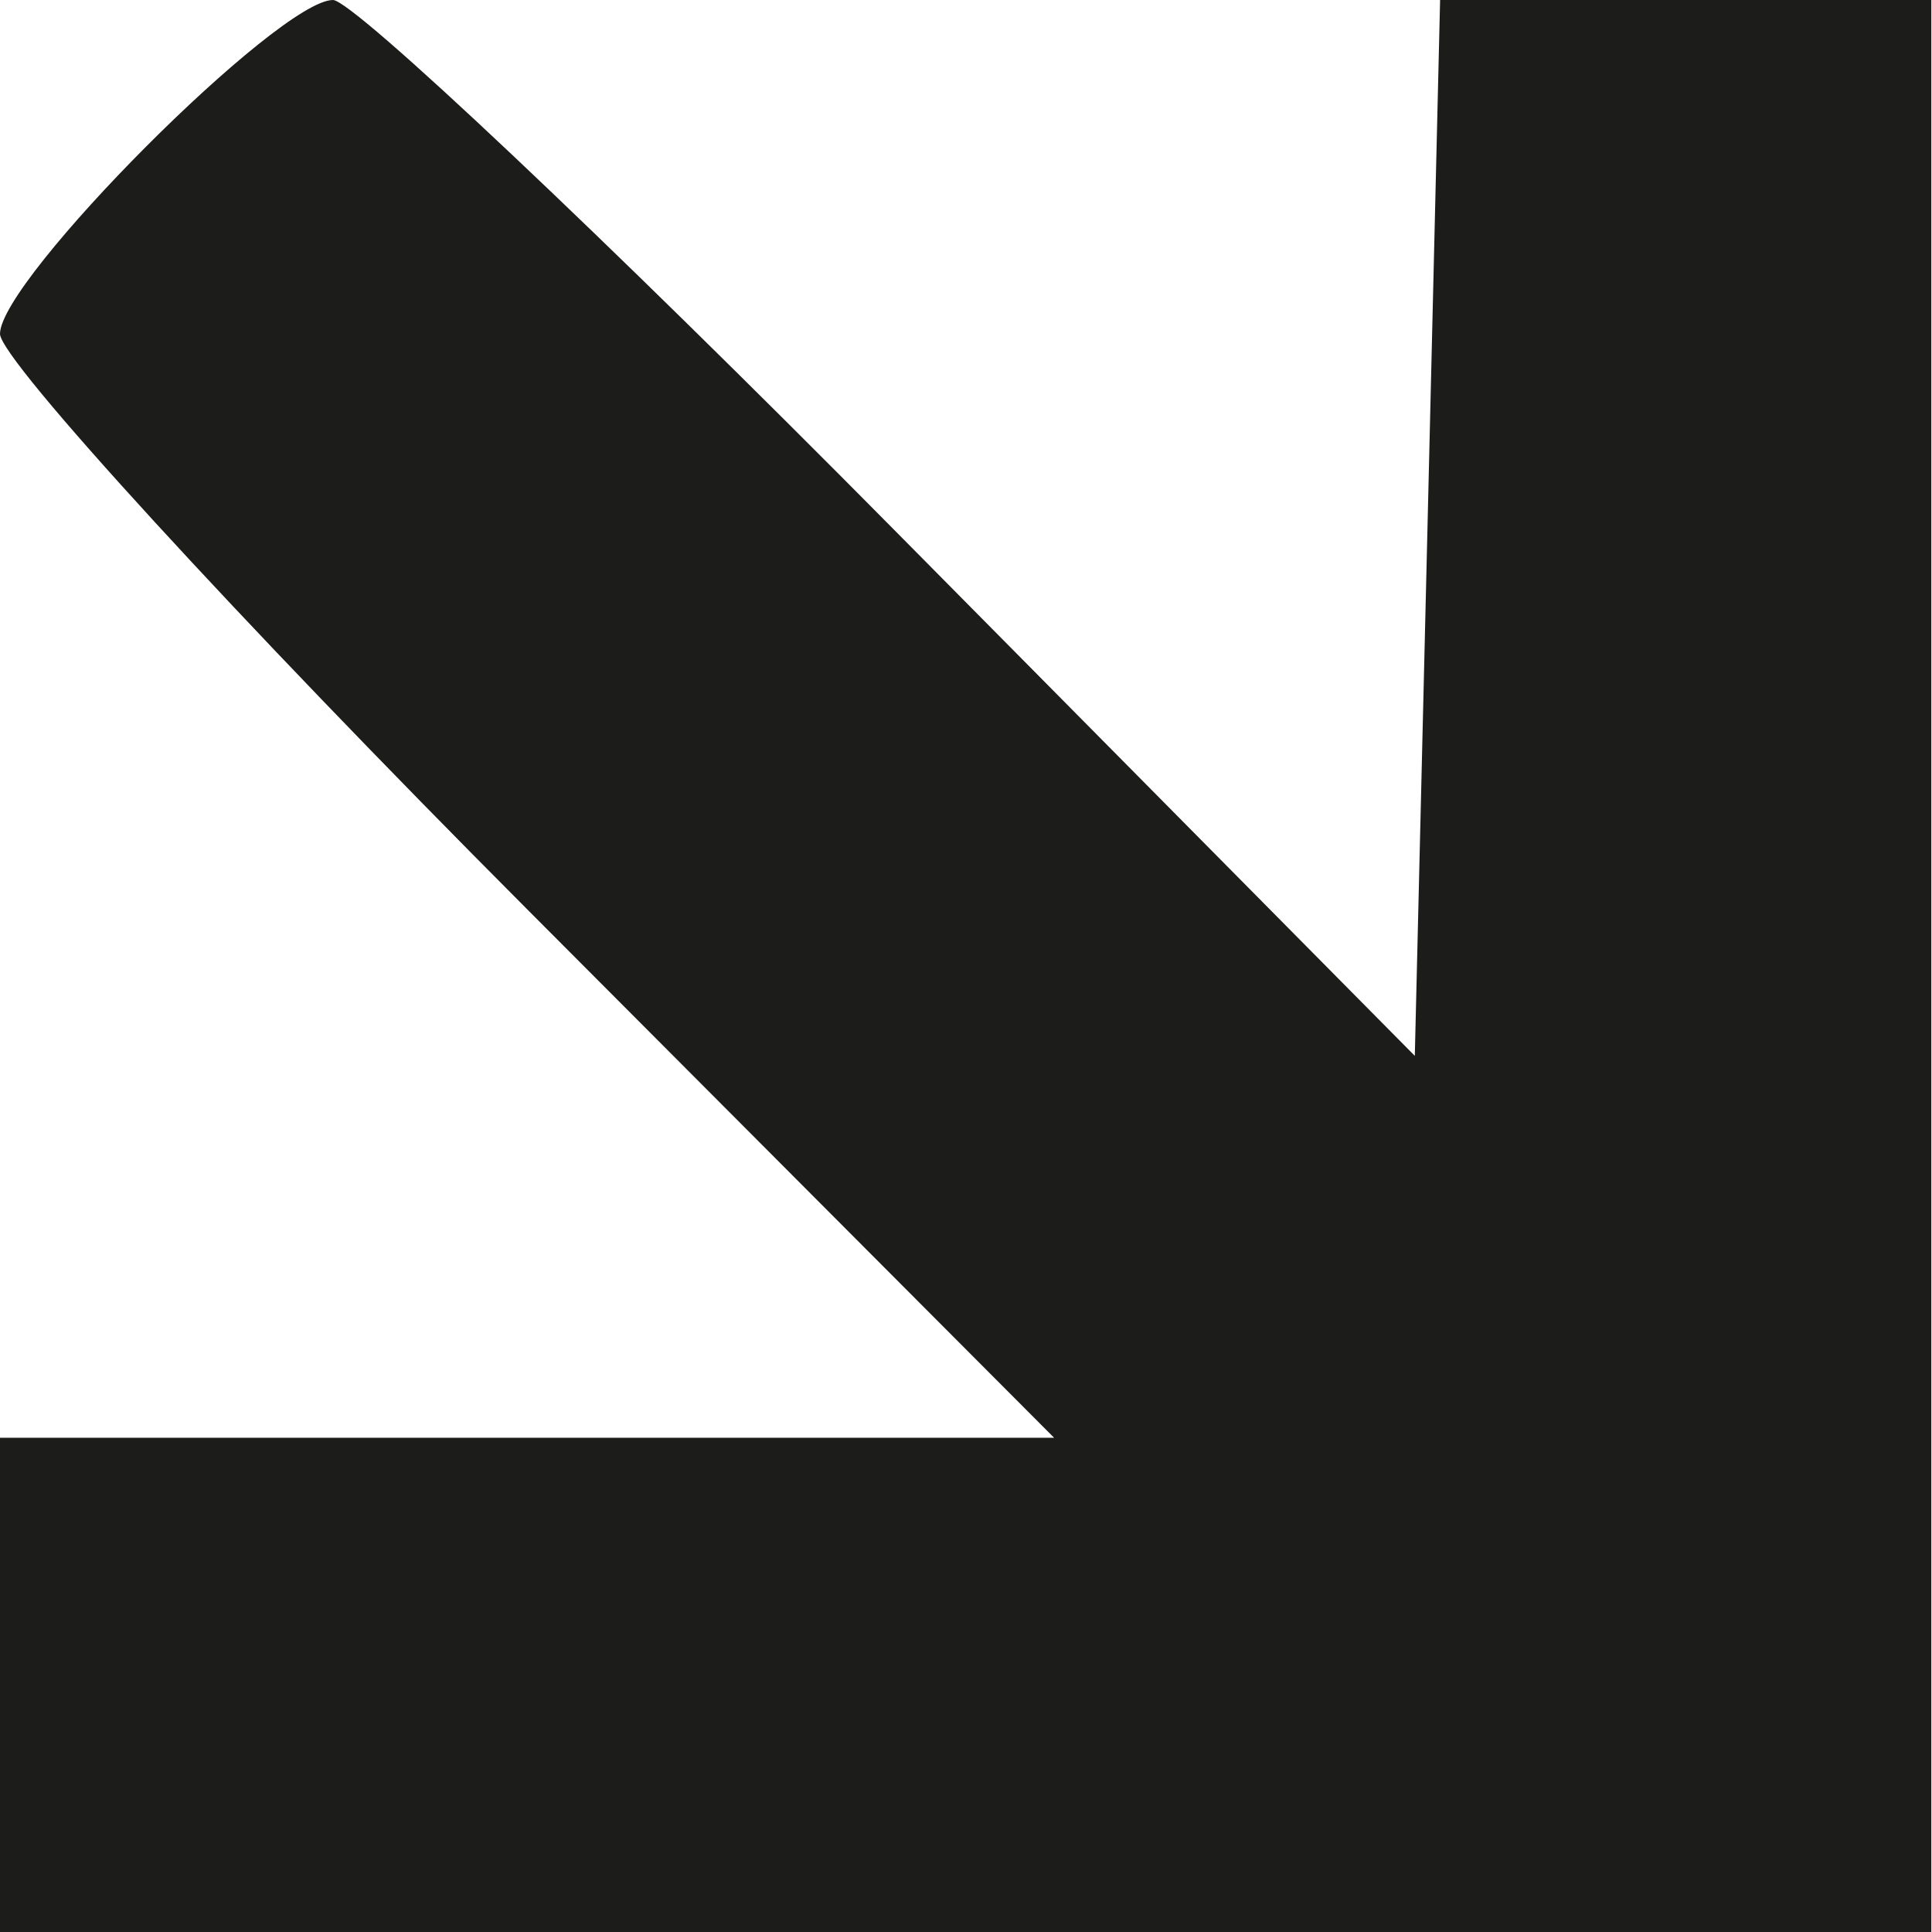 <?xml version="1.0" encoding="UTF-8"?> <svg xmlns="http://www.w3.org/2000/svg" width="43" height="43" viewBox="0 0 43 43" fill="none"> <path d="M42.985 43V21.5V0L37.519 0L32.052 0L31.771 11.75L31.489 23.5L19.859 11.75C13.463 5.287 7.861 0 7.411 0C6.204 0 0 6.22 0 7.431C0 8.002 5.278 13.764 11.73 20.235L23.461 32H11.73H0V37.5V43H21.492H42.985Z" fill="#1C1C1A"></path> </svg> 
